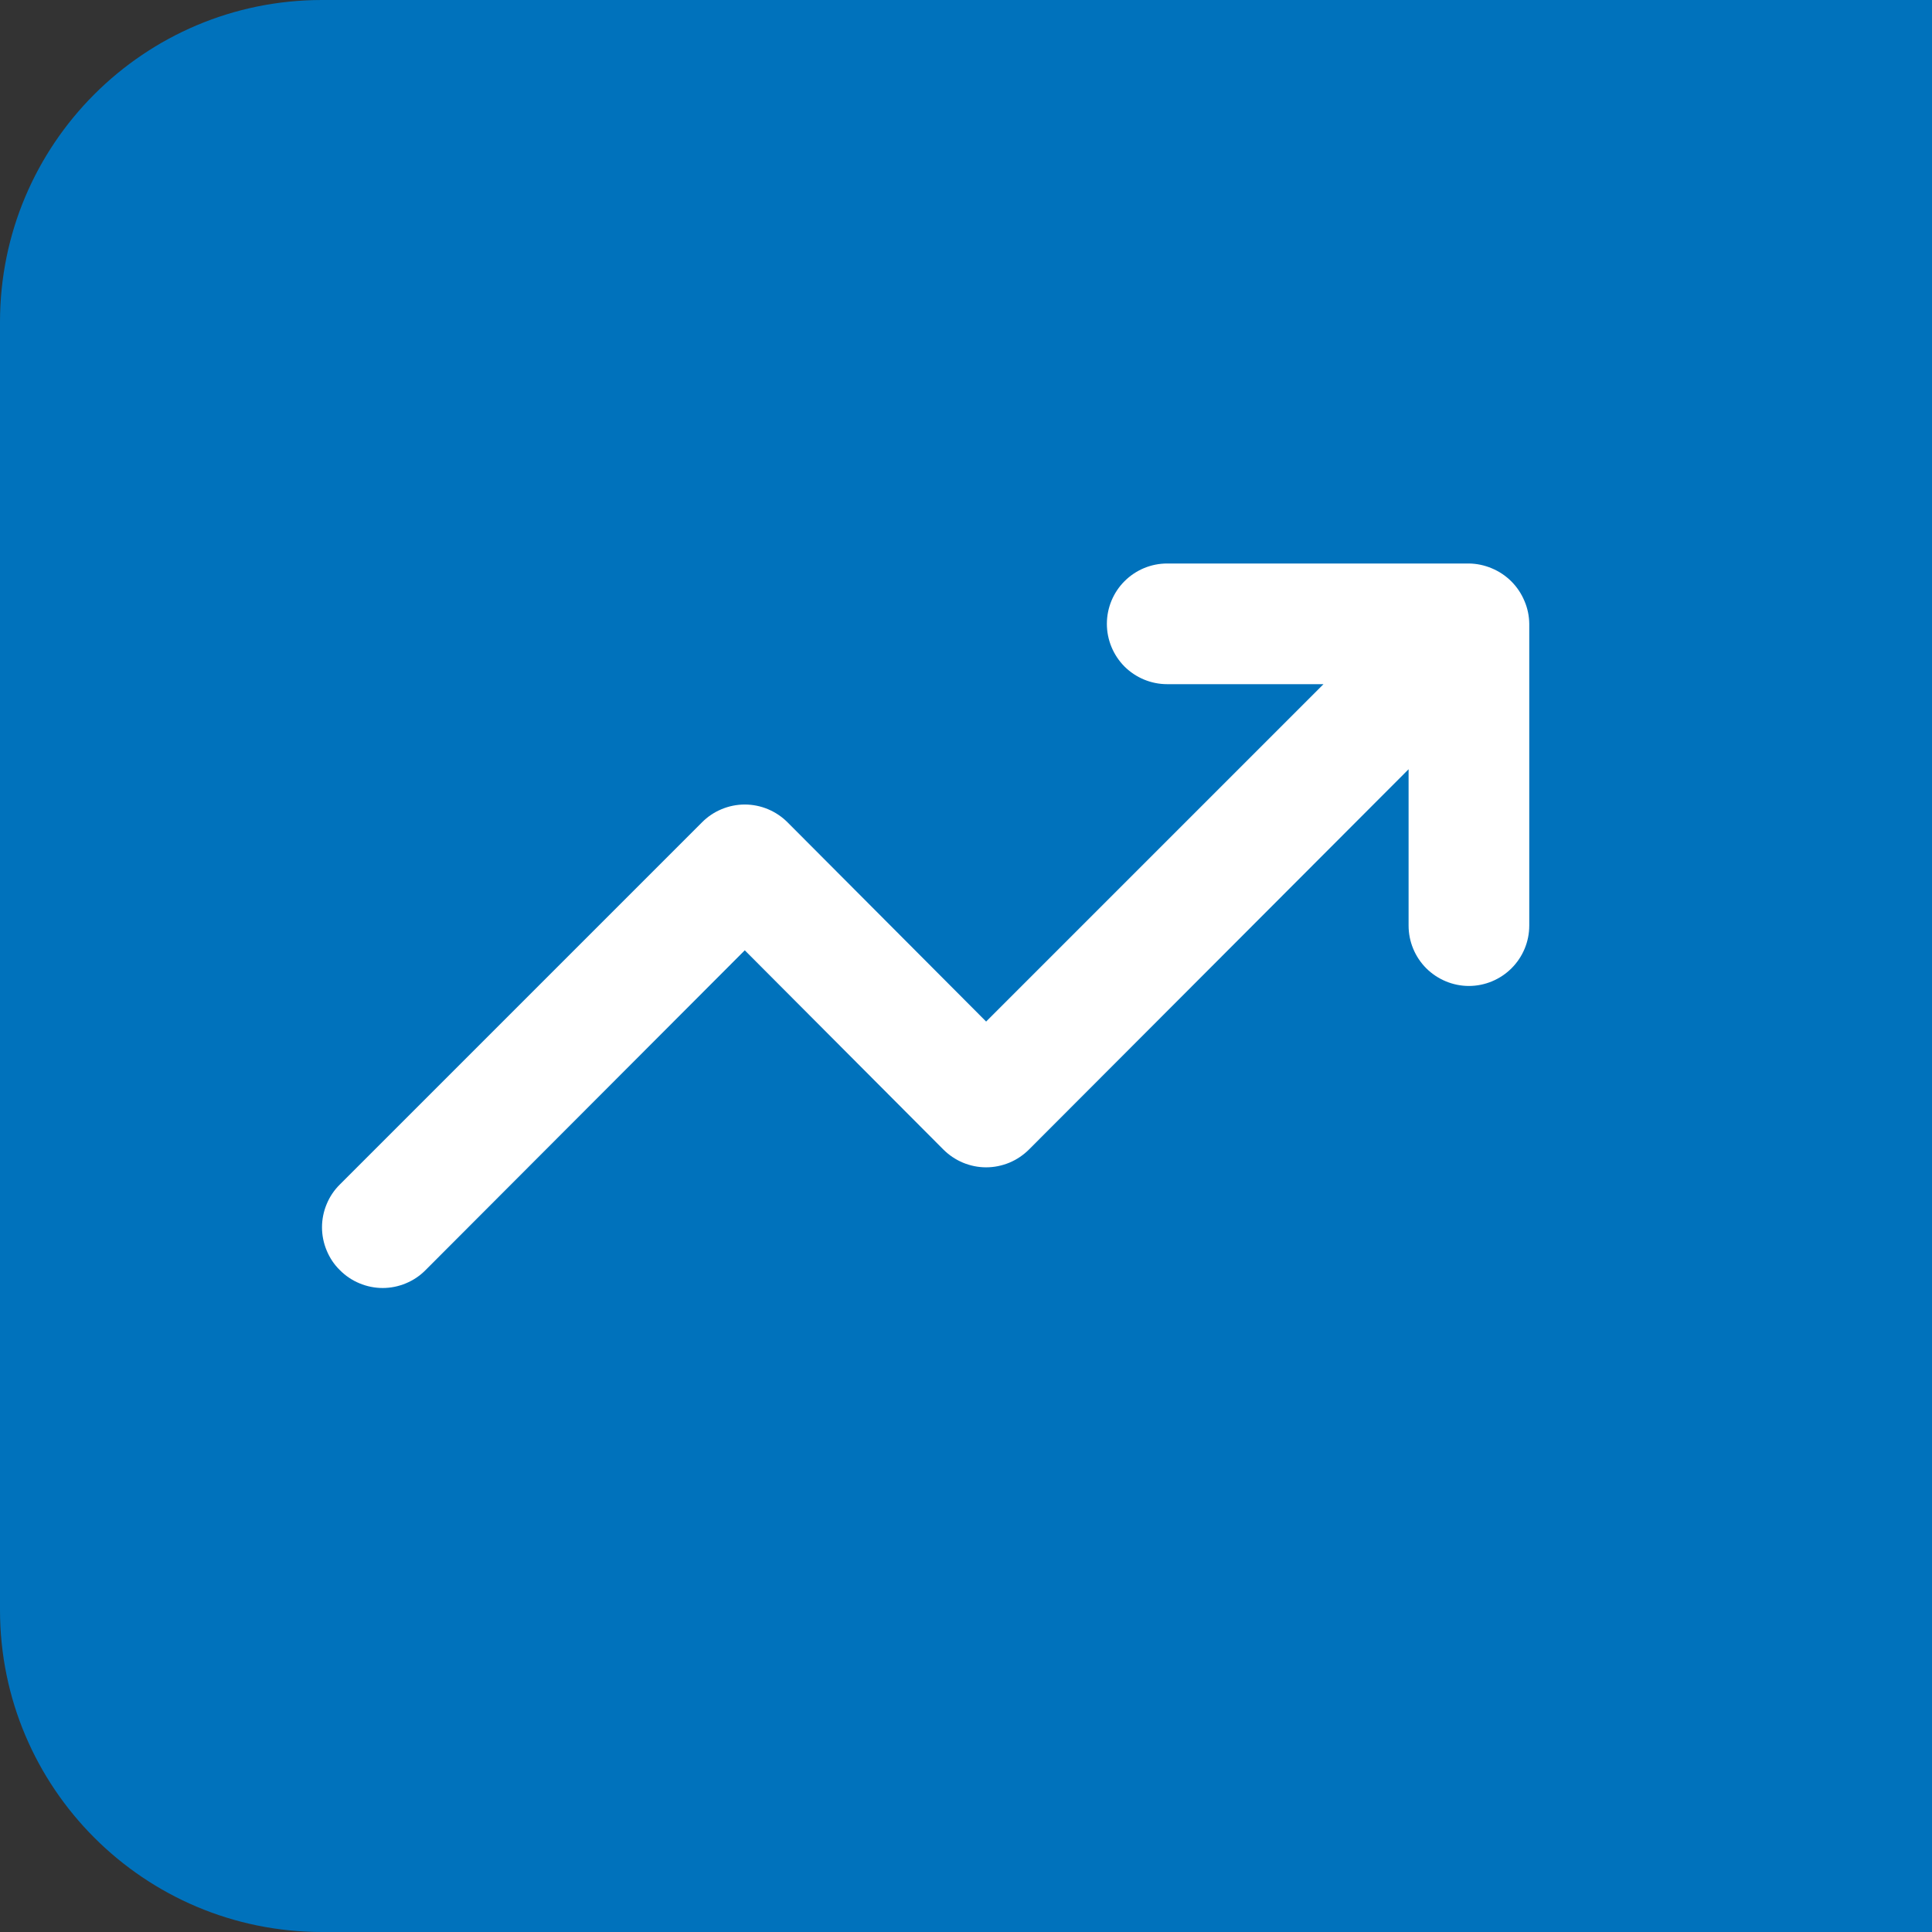 <svg width="24" height="24" viewBox="0 0 24 24" fill="none" xmlns="http://www.w3.org/2000/svg">
<rect x="0" y="0" width="24" height="24" fill="#333333" stroke="none"/>
<path d="M0 4C0 1.791 1.791 0 4 0H24V24H4C1.791 24 0 22.209 0 20V4Z" fill="#0072BC"/>
<path d="M18.937 7.465C18.861 7.282 18.715 7.136 18.532 7.06C18.442 7.022 18.345 7.001 18.247 7H14.499C14.3 7 14.11 7.079 13.969 7.22C13.829 7.36 13.75 7.551 13.75 7.75C13.75 7.948 13.829 8.139 13.969 8.28C14.11 8.42 14.3 8.499 14.499 8.499H16.441L12.25 12.69L9.784 10.216C9.714 10.146 9.631 10.09 9.54 10.052C9.449 10.014 9.351 9.994 9.252 9.994C9.153 9.994 9.055 10.014 8.964 10.052C8.872 10.09 8.789 10.146 8.72 10.216L4.222 14.714C4.151 14.784 4.096 14.866 4.058 14.958C4.02 15.049 4 15.147 4 15.246C4 15.345 4.02 15.443 4.058 15.534C4.096 15.626 4.151 15.709 4.222 15.778C4.291 15.848 4.374 15.904 4.466 15.942C4.557 15.98 4.655 16 4.754 16C4.853 16 4.951 15.98 5.042 15.942C5.134 15.904 5.217 15.848 5.286 15.778L9.252 11.805L11.718 14.279C11.788 14.349 11.871 14.405 11.962 14.443C12.053 14.481 12.151 14.501 12.25 14.501C12.349 14.501 12.447 14.481 12.539 14.443C12.63 14.405 12.713 14.349 12.783 14.279L17.498 9.556V11.498C17.498 11.697 17.577 11.887 17.717 12.028C17.858 12.168 18.049 12.248 18.247 12.248C18.446 12.248 18.637 12.168 18.777 12.028C18.918 11.887 18.997 11.697 18.997 11.498V7.75C18.996 7.652 18.976 7.555 18.937 7.465Z" fill="white"/>
</svg>
